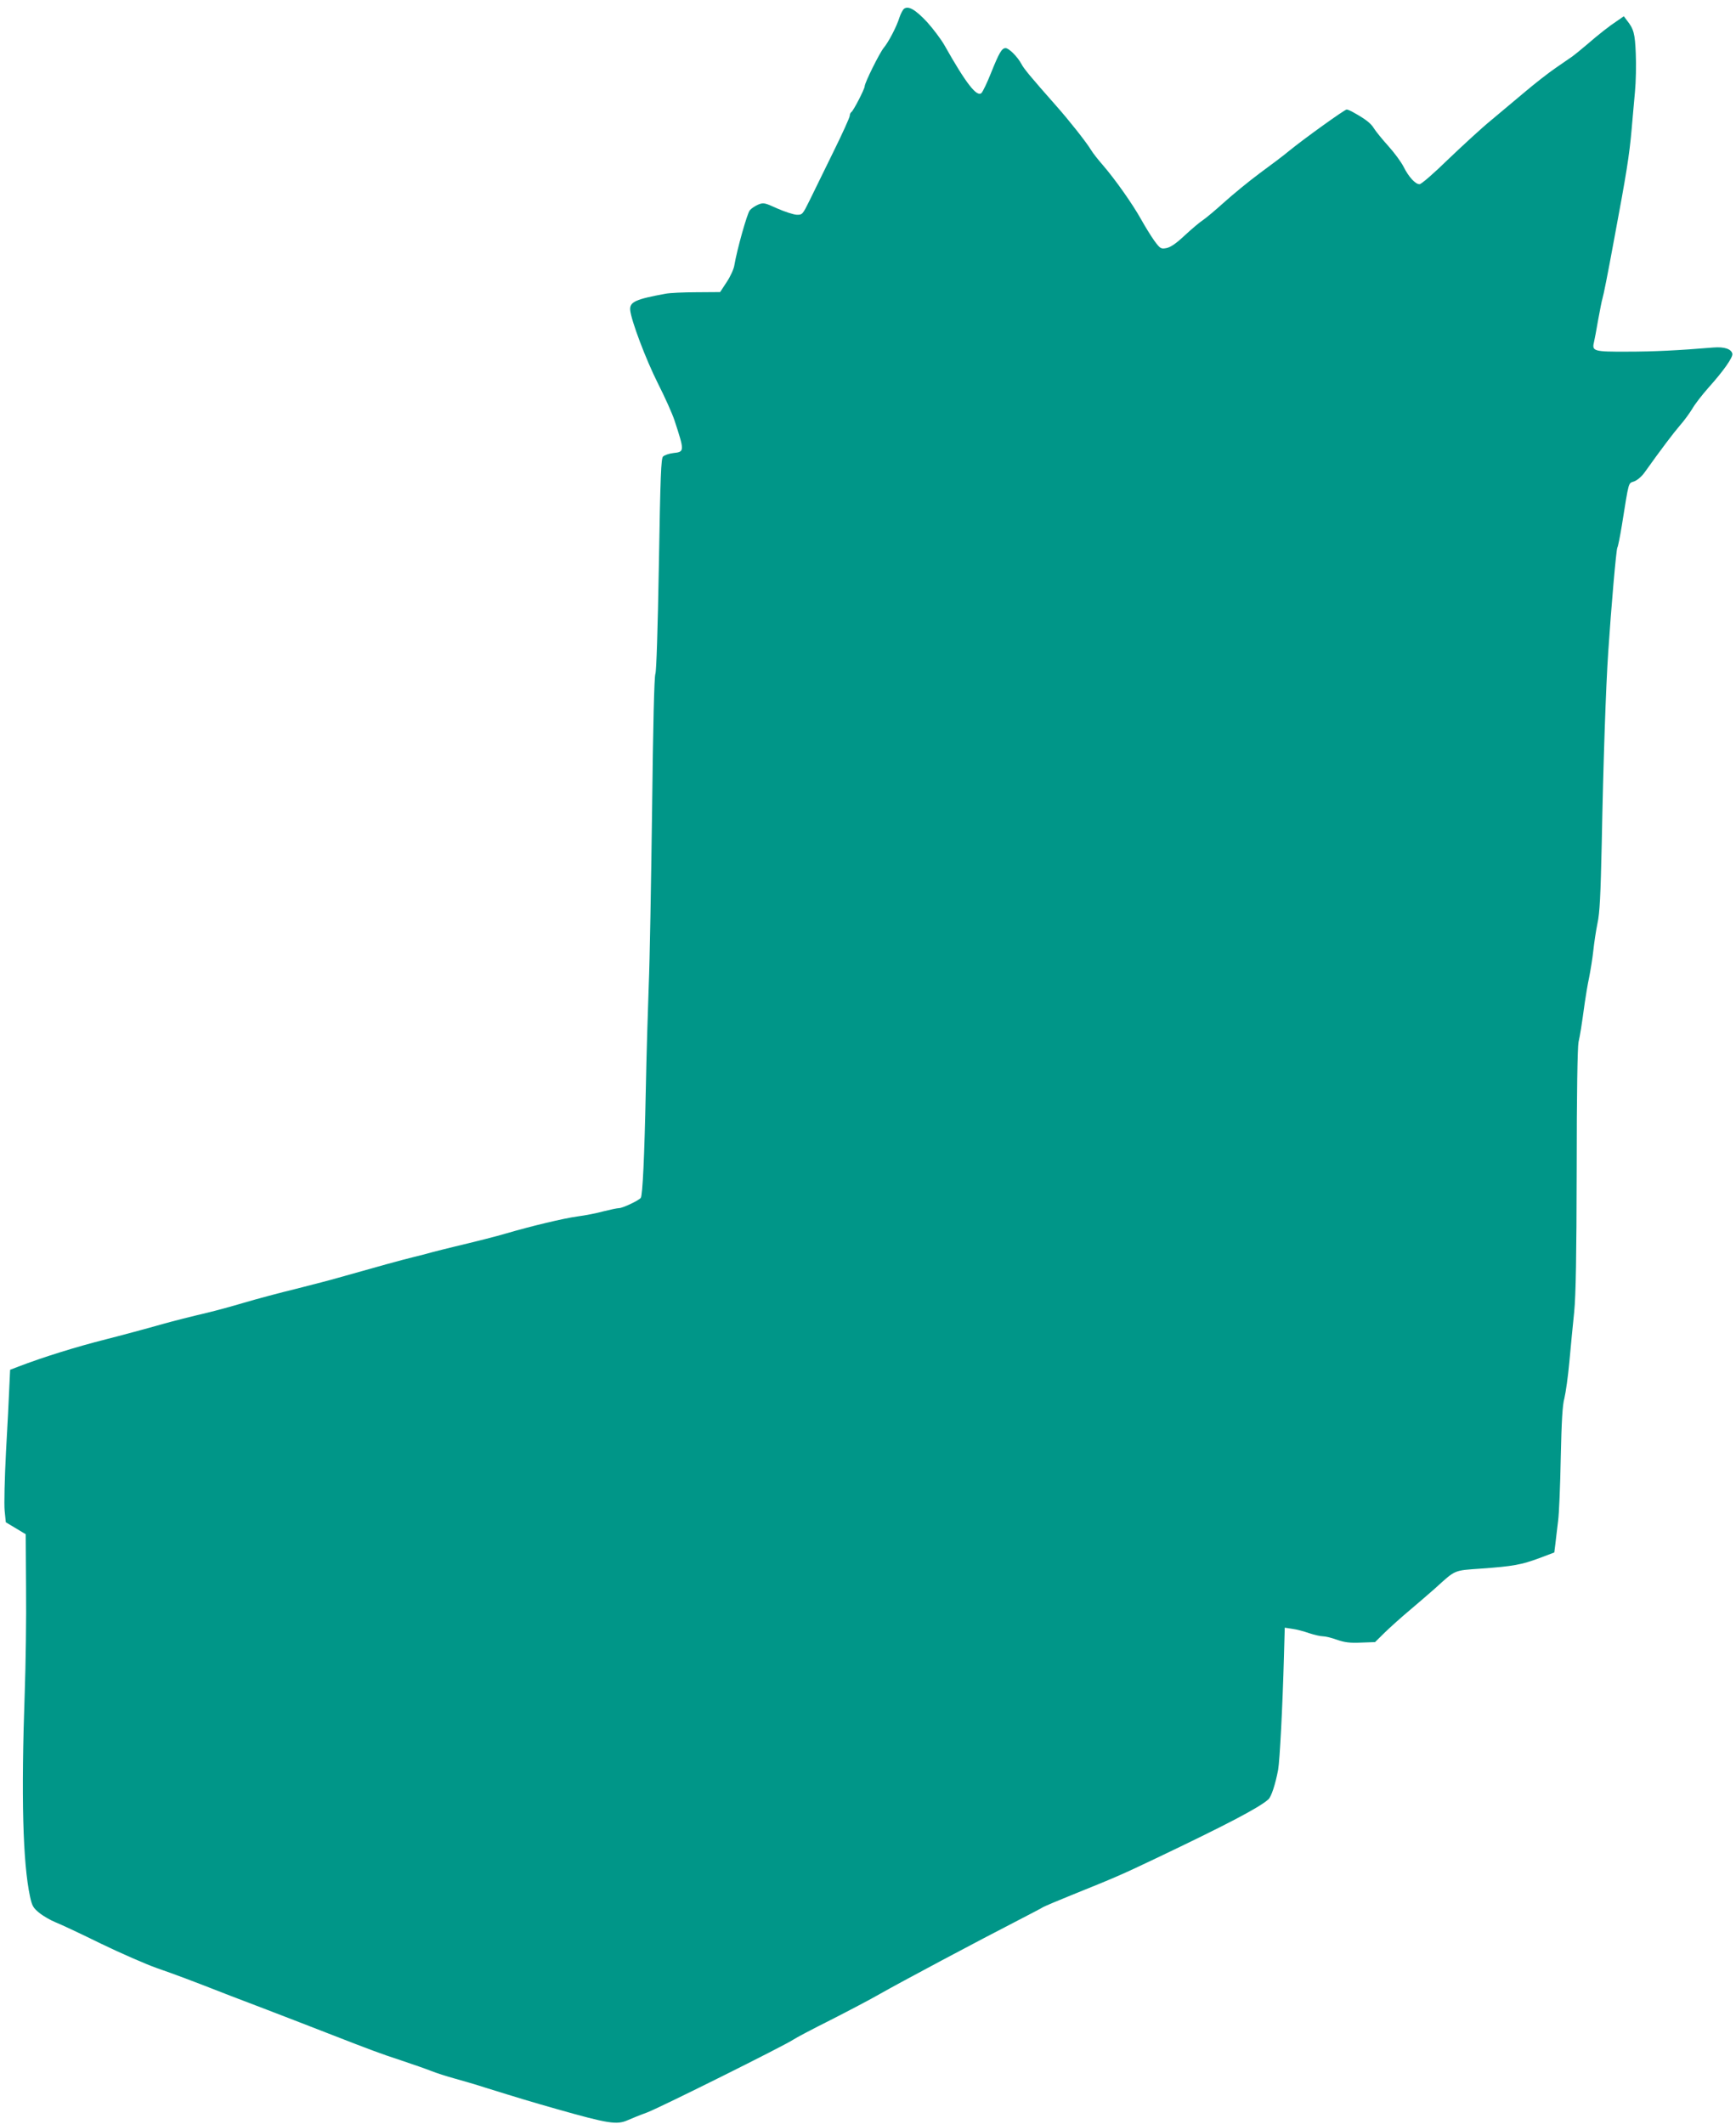 <?xml version="1.0" standalone="no"?>
<!DOCTYPE svg PUBLIC "-//W3C//DTD SVG 20010904//EN"
 "http://www.w3.org/TR/2001/REC-SVG-20010904/DTD/svg10.dtd">
<svg version="1.0" xmlns="http://www.w3.org/2000/svg"
 width="1046pt" height="1280pt" viewBox="0 0 1046 1280"
 preserveAspectRatio="xMidYMid meet">
<g transform="translate(0,1280) scale(0.1,-0.1)"
fill="#009688" stroke="none">
<path d="M5447 12747 c-8 -7 -20 -30 -27 -51 -18 -58 -66 -149 -95 -184 -25
-30 -115 -211 -115 -232 0 -16 -68 -148 -80 -155 -5 -3 -10 -14 -10 -23 0 -9
-45 -109 -101 -222 -55 -113 -119 -243 -142 -290 -41 -83 -43 -85 -77 -84 -19
1 -72 18 -117 38 -77 35 -83 36 -115 23 -18 -8 -41 -23 -50 -34 -16 -18 -77
-236 -93 -330 -3 -23 -24 -69 -46 -102 l-40 -61 -142 -1 c-78 0 -162 -4 -187
-9 -180 -33 -216 -49 -213 -97 5 -62 94 -298 167 -443 42 -83 87 -183 100
-223 61 -186 61 -190 -7 -197 -26 -3 -54 -13 -62 -21 -12 -12 -16 -116 -25
-649 -7 -401 -15 -644 -21 -660 -7 -16 -14 -305 -20 -825 -6 -440 -14 -912
-20 -1050 -5 -137 -14 -425 -18 -640 -8 -396 -19 -626 -30 -643 -10 -15 -109
-62 -131 -62 -11 0 -53 -9 -93 -19 -39 -11 -110 -25 -157 -31 -82 -11 -282
-59 -425 -101 -67 -20 -187 -50 -325 -83 -36 -9 -90 -22 -120 -30 -30 -9 -82
-22 -115 -30 -74 -18 -226 -60 -455 -125 -41 -12 -156 -42 -255 -67 -99 -24
-241 -62 -315 -84 -74 -22 -173 -49 -220 -60 -106 -25 -200 -49 -265 -67 -91
-26 -269 -74 -345 -93 -182 -46 -381 -108 -532 -166 l-47 -18 -5 -106 c-2 -58
-11 -233 -20 -390 -8 -156 -12 -316 -8 -354 l7 -69 60 -36 60 -36 2 -325 c2
-179 -2 -462 -8 -630 -22 -623 -12 -1024 32 -1229 12 -55 19 -68 55 -97 23
-19 68 -45 100 -58 33 -13 156 -71 274 -129 118 -57 269 -123 334 -146 115
-40 206 -74 441 -166 61 -23 160 -61 220 -84 153 -59 242 -93 375 -145 254
-99 310 -120 435 -161 72 -24 155 -53 185 -65 30 -12 93 -32 140 -45 47 -13
130 -37 185 -55 209 -65 265 -82 430 -129 311 -88 361 -96 427 -67 18 8 71 30
118 47 85 33 831 405 879 438 14 10 116 64 226 119 110 56 243 126 295 156
119 68 592 320 845 450 66 34 129 67 140 74 11 6 88 39 170 72 270 109 298
121 510 222 426 203 621 305 677 355 18 16 42 89 59 178 10 56 27 383 35 679
l5 178 45 -7 c25 -3 70 -15 101 -26 31 -10 68 -19 83 -19 15 0 53 -9 86 -21
46 -16 78 -20 144 -17 l85 3 60 59 c33 32 101 93 150 134 50 42 118 101 152
131 126 114 110 107 278 119 194 14 241 23 350 63 l90 34 7 55 c3 30 11 91 16
135 6 44 13 215 16 381 5 221 10 316 22 359 8 33 22 131 30 220 8 88 21 223
29 300 10 102 14 336 15 860 0 453 5 737 11 765 10 45 18 94 38 240 6 41 17
109 26 150 8 41 20 113 25 160 5 47 16 121 25 165 14 62 19 169 26 485 9 477
25 947 39 1150 18 273 48 618 55 630 4 6 16 66 27 133 44 275 38 253 74 266
19 7 46 30 63 54 102 143 172 235 212 282 26 29 59 75 75 101 15 27 60 85 99
129 90 100 147 182 143 203 -6 29 -48 43 -113 38 -217 -18 -363 -25 -521 -25
-200 -1 -213 3 -200 56 4 16 15 76 25 134 11 59 22 117 26 129 7 23 30 137 71
360 74 396 91 502 105 660 5 63 15 165 20 225 6 61 8 165 5 232 -5 122 -12
148 -54 201 l-18 24 -36 -25 c-52 -34 -114 -83 -188 -147 -36 -31 -75 -62 -86
-70 -12 -8 -57 -39 -100 -69 -44 -30 -127 -95 -186 -145 -59 -50 -151 -127
-204 -171 -54 -44 -168 -149 -255 -232 -90 -88 -165 -153 -176 -153 -25 0 -65
43 -96 105 -14 28 -55 84 -92 125 -37 41 -76 89 -87 107 -18 30 -50 55 -122
95 -17 10 -36 18 -42 18 -12 0 -253 -173 -344 -247 -32 -27 -113 -88 -180
-137 -66 -49 -162 -128 -213 -174 -51 -46 -108 -94 -127 -107 -19 -12 -69 -54
-111 -93 -53 -50 -86 -72 -111 -77 -33 -6 -37 -4 -72 43 -20 28 -56 86 -81
131 -52 93 -155 239 -230 326 -29 33 -61 74 -71 91 -29 48 -132 178 -209 265
-158 179 -196 225 -211 254 -23 43 -75 95 -95 95 -23 0 -39 -28 -88 -150 -23
-58 -49 -112 -57 -120 -27 -28 -93 56 -222 285 -22 39 -70 102 -106 142 -70
75 -113 100 -139 80z"/>
</g>
</svg>
